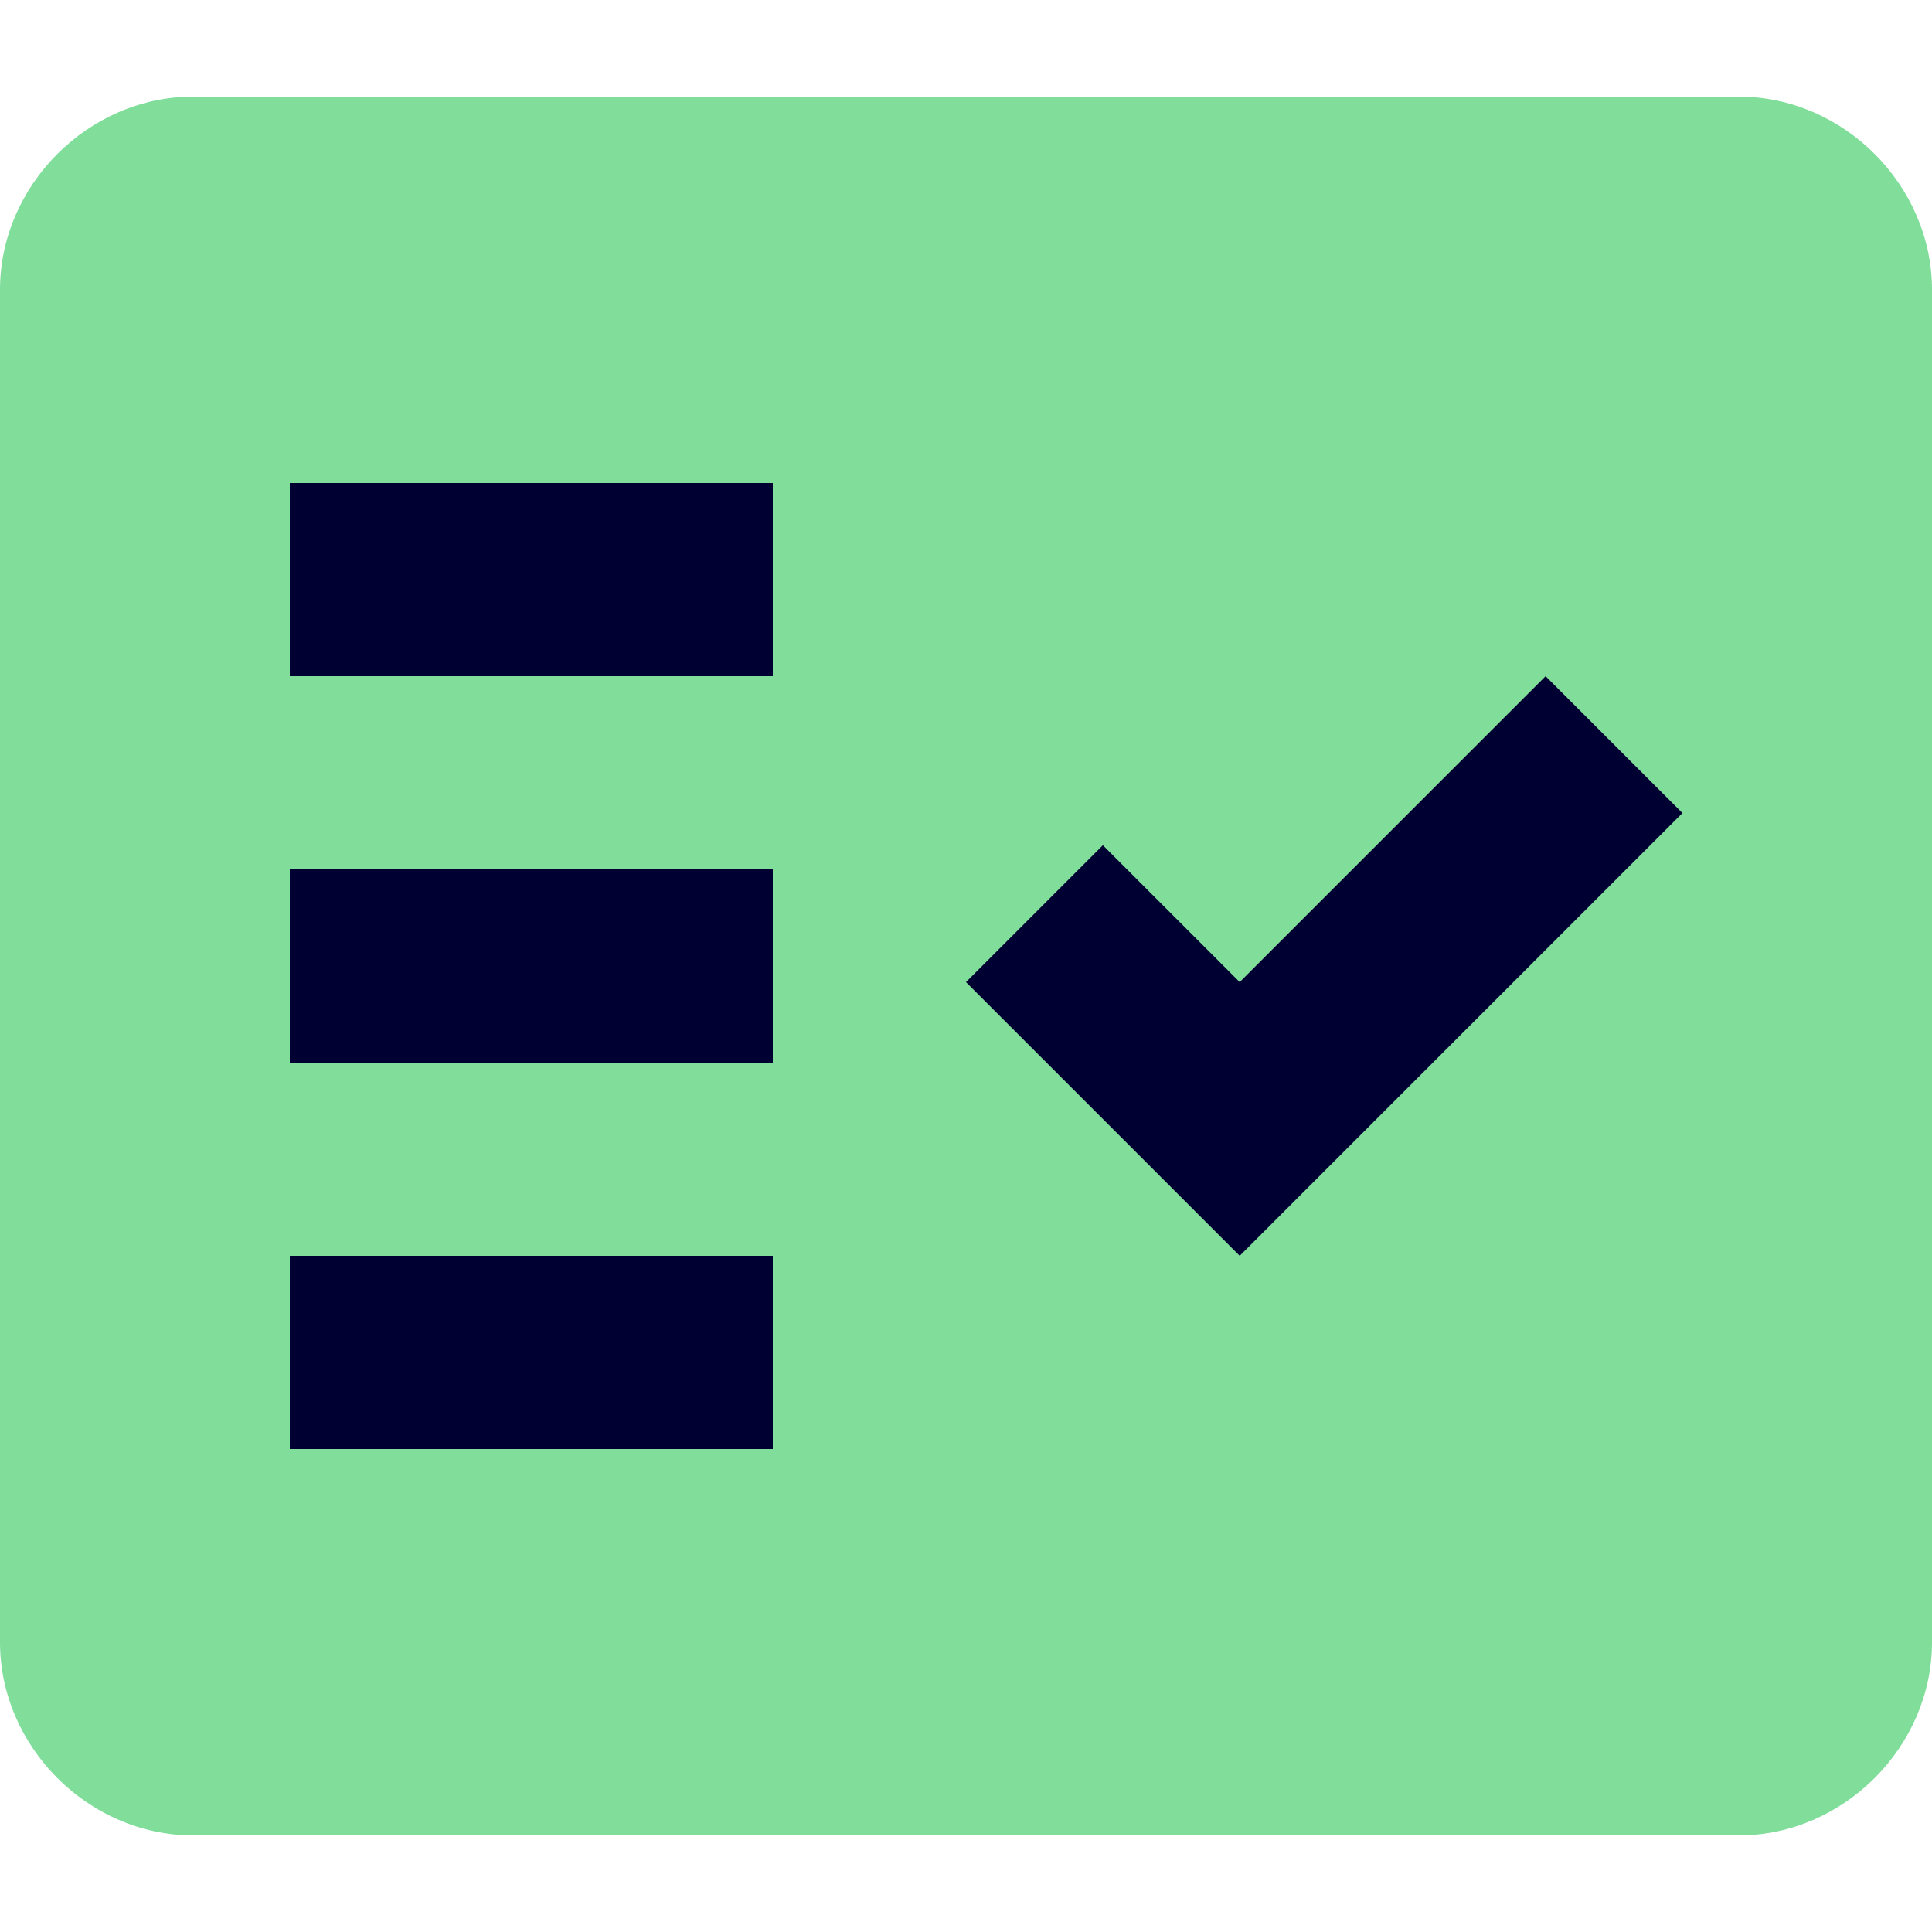 <?xml version="1.0" encoding="utf-8"?>
<svg xmlns="http://www.w3.org/2000/svg" height="24" version="1.1" viewBox="0 0 24 24" width="24">
  <defs>
    <style>
      .cls-1 {
        fill: none;
      }

      .cls-2 {
        fill: #003;
      }

      .cls-3 {
        fill: #80dd9a;
        fill-rule: evenodd;
      }
    </style>
  </defs>
  
  <g>
    <g id="Layer_1">
      <rect class="cls-2" height="14" width="17.3" x="3.6" y="4.8"/>
      <rect class="cls-1" height="24" width="24"/>
      <path class="cls-3" d="M21.6,1.2H2.4C1.1,1.2,0,2.3,0,3.6v16.8c0,1.3,1.1,2.4,2.4,2.4h19.2c1.3,0,2.4-1.1,2.4-2.4V3.6c0-1.3-1.1-2.4-2.4-2.4ZM9.6,18H3.6v-2.4h6v2.4ZM9.6,13.2H3.6v-2.4h6v2.4ZM9.6,8.4H3.6v-2.4h6v2.4ZM15.4,15.6l-3.4-3.4,1.7-1.7,1.7,1.7,3.8-3.8,1.7,1.7-5.5,5.5Z"/>
    </g>
  </g>
</svg>